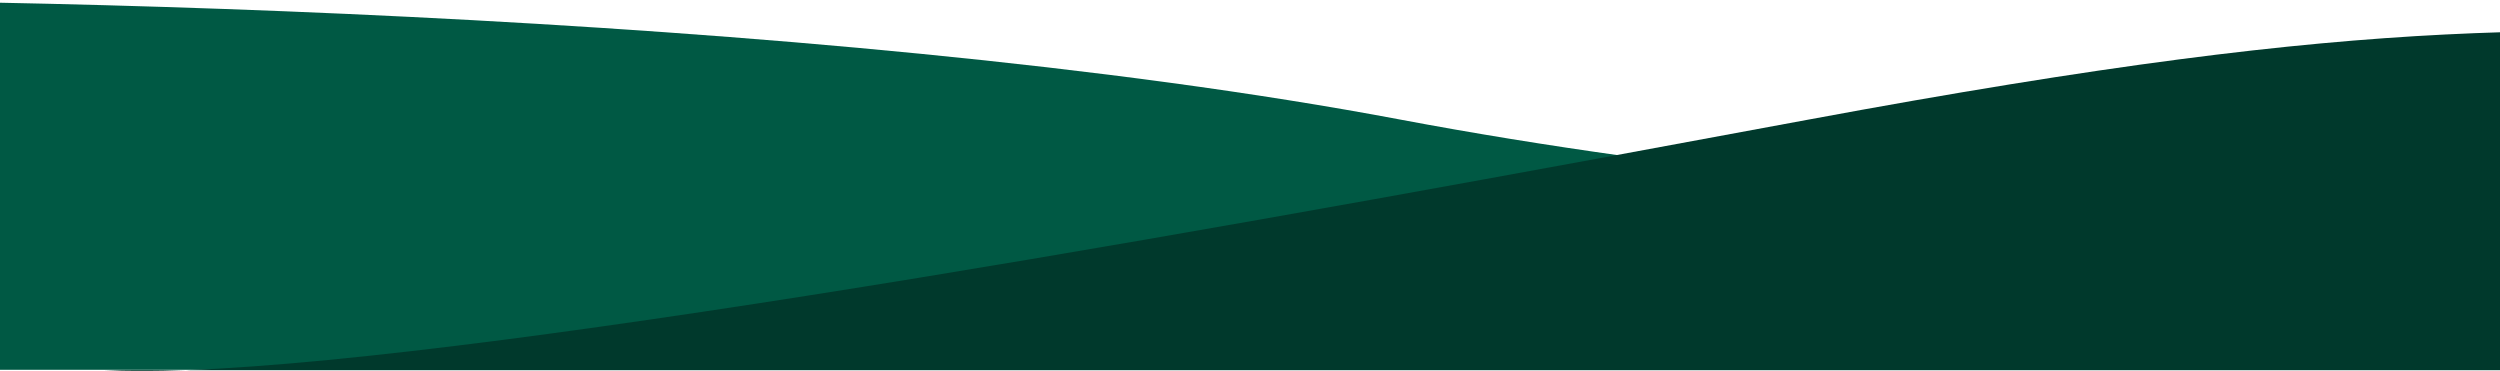 <svg width="1920" height="285" viewBox="0 0 1920 285" fill="none" xmlns="http://www.w3.org/2000/svg">
<path d="M1075.51 91.851C627.881 7.509 -41.342 -3.897 -320 0.943V284H2240V164.708C2038.35 175.565 1523.15 176.192 1075.51 91.851Z" fill="#005944"/>
<path d="M2238.67 28C1955.79 23.155 1842.81 7.517 1388.4 91.949C973.527 169.034 396.046 274.759 142.909 284.304H79.792C97.604 285.25 118.783 285.214 142.909 284.304H206.28L2238.67 284.304V28Z" fill="#00392C"/>
</svg>
